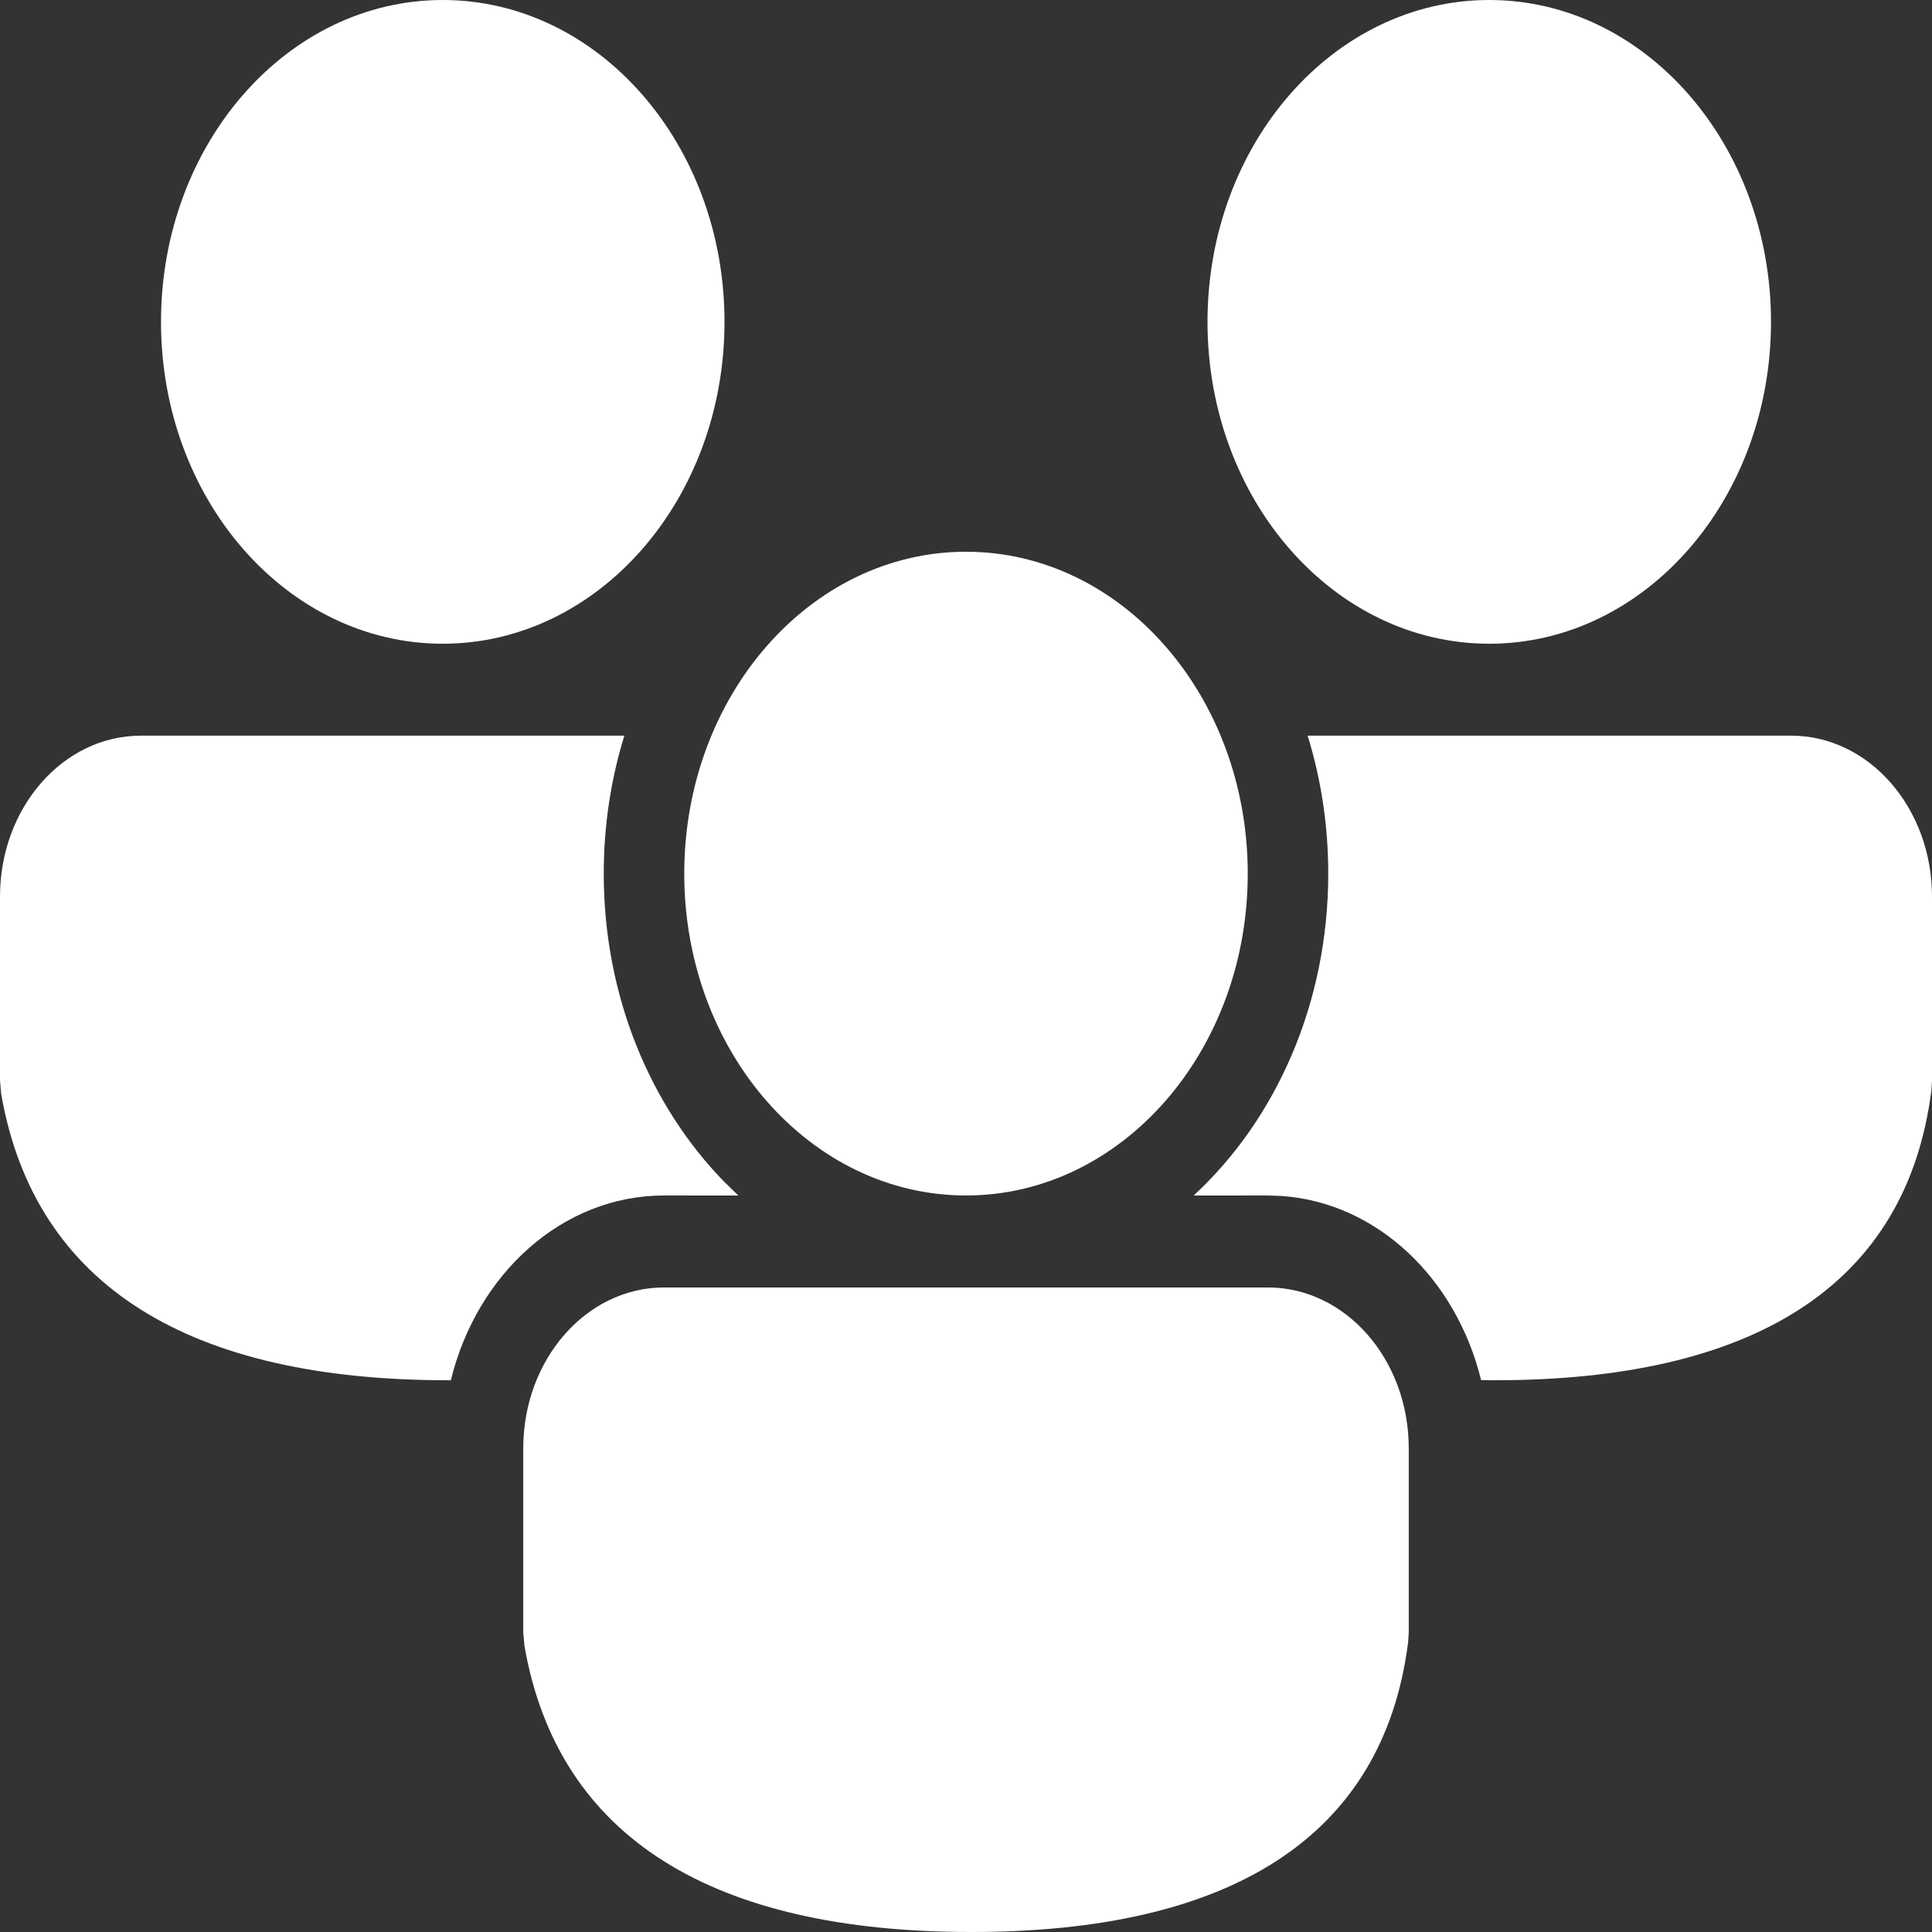 <svg width="36" height="36" viewBox="0 0 36 36" fill="none" xmlns="http://www.w3.org/2000/svg">
<rect x="0" y="0" width="36" height="36" fill="#333333" stroke="none"/>
<g clip-path="url(#clip0_21101_10921)">
<path d="M23.625 23.99C25.075 23.99 26.25 25.332 26.25 26.988V30.419L26.238 30.605C25.772 34.248 22.907 36 18.1 36C13.31 36 10.4 34.268 9.772 30.667L9.75 30.416V26.988C9.75 25.332 10.925 23.99 12.375 23.99H23.625ZM24.366 13.708L33.375 13.708C34.825 13.708 36 15.051 36 16.707V20.138L35.988 20.323C35.522 23.967 32.657 25.719 27.85 25.719L27.598 25.716C27.135 23.826 25.667 22.416 23.893 22.286L23.625 22.276L22.242 22.277C23.772 20.864 24.75 18.702 24.75 16.279C24.75 15.377 24.615 14.512 24.366 13.708ZM2.625 13.708L11.634 13.708C11.385 14.512 11.25 15.377 11.25 16.279C11.25 18.559 12.117 20.608 13.494 22.02L13.758 22.277L12.375 22.276C10.482 22.276 8.886 23.733 8.401 25.719L8.35 25.719C3.56 25.719 0.65 23.987 0.022 20.385L0 20.134V16.707C0 15.051 1.175 13.708 2.625 13.708ZM18 10.281C20.899 10.281 23.25 12.966 23.25 16.279C23.25 19.591 20.899 22.276 18 22.276C15.101 22.276 12.75 19.591 12.75 16.279C12.75 12.966 15.101 10.281 18 10.281ZM27.75 0C30.649 0 33 2.685 33 5.997C33 9.31 30.649 11.995 27.75 11.995C24.851 11.995 22.5 9.31 22.5 5.997C22.5 2.685 24.851 0 27.75 0ZM8.25 0C11.149 0 13.5 2.685 13.5 5.997C13.5 9.31 11.149 11.995 8.25 11.995C5.351 11.995 3 9.31 3 5.997C3 2.685 5.351 0 8.25 0Z" fill="white"/>
</g>
<defs>
<clipPath id="clip0_21101_10921">
<rect width="36" height="36" fill="white"/>
</clipPath>
</defs>
</svg>
